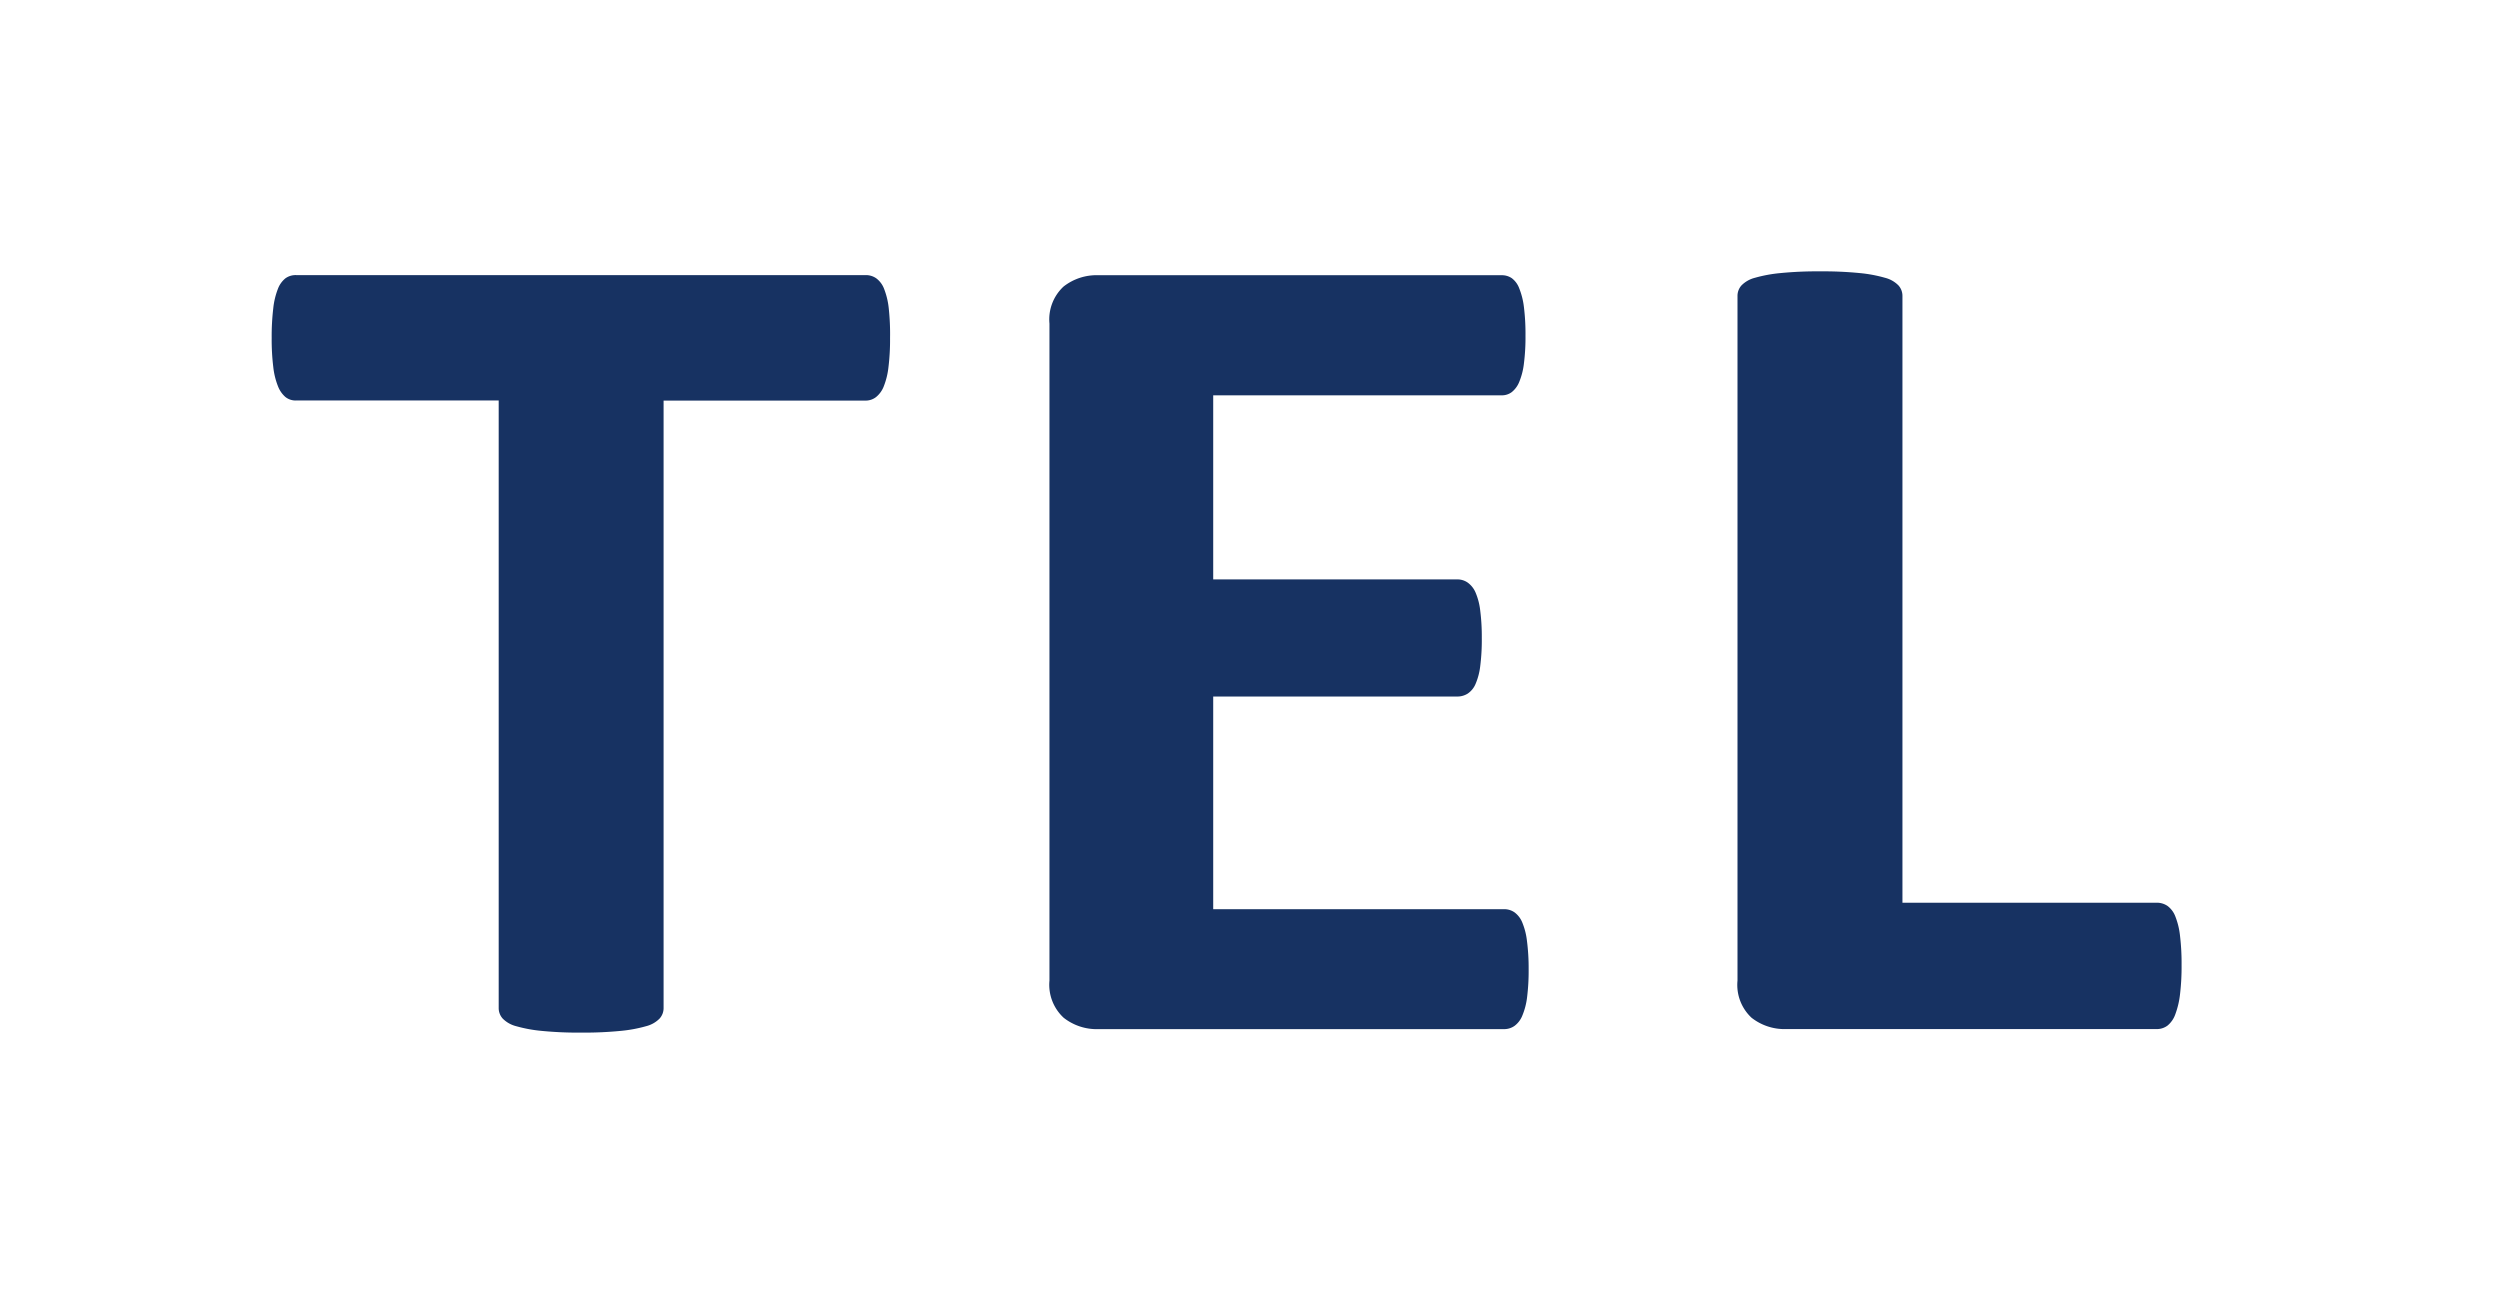 <svg xmlns="http://www.w3.org/2000/svg" width="46" height="24" viewBox="0 0 46 24">
  <g id="ico_tell_wh" transform="translate(-10262 -5026)">
    <rect id="長方形_23104" data-name="長方形 23104" width="46" height="24" transform="translate(10262 5026)" fill="#fff"/>
    <path id="パス_435" data-name="パス 435" d="M-11.033-17.821a4.175,4.175,0,0,1-.029.531,1.366,1.366,0,0,1-.086.354.473.473,0,0,1-.144.2.31.31,0,0,1-.19.064H-15.2V-5.493a.286.286,0,0,1-.075.193.531.531,0,0,1-.247.139,2.575,2.575,0,0,1-.465.086,6.878,6.878,0,0,1-.73.032,6.878,6.878,0,0,1-.73-.032,2.575,2.575,0,0,1-.465-.086.531.531,0,0,1-.247-.139.286.286,0,0,1-.075-.193V-16.674h-3.724a.3.3,0,0,1-.2-.064.5.5,0,0,1-.138-.2,1.366,1.366,0,0,1-.086-.354,4.175,4.175,0,0,1-.029-.531,4.411,4.411,0,0,1,.029-.547,1.375,1.375,0,0,1,.086-.359.455.455,0,0,1,.138-.193.321.321,0,0,1,.2-.059h10.481a.329.329,0,0,1,.19.059.432.432,0,0,1,.144.193,1.375,1.375,0,0,1,.086.359A4.411,4.411,0,0,1-11.033-17.821ZM.717-6.211a3.919,3.919,0,0,1-.029.52A1.266,1.266,0,0,1,.6-5.354a.434.434,0,0,1-.144.188.329.329,0,0,1-.19.059H-7.2a.982.982,0,0,1-.638-.209A.825.825,0,0,1-8.1-6V-18.089a.825.825,0,0,1,.259-.681.982.982,0,0,1,.638-.209H.222a.324.324,0,0,1,.184.054.413.413,0,0,1,.138.188,1.349,1.349,0,0,1,.086.343,4.021,4.021,0,0,1,.029.531,3.821,3.821,0,0,1-.029.509,1.265,1.265,0,0,1-.086.338.457.457,0,0,1-.138.188.3.3,0,0,1-.184.059H-5.087v3.387H-.594a.329.329,0,0,1,.19.059.437.437,0,0,1,.144.182,1.186,1.186,0,0,1,.086.332,3.82,3.82,0,0,1,.029.509,3.8,3.8,0,0,1-.029.515,1.177,1.177,0,0,1-.086.327.4.4,0,0,1-.144.177.352.352,0,0,1-.19.054H-5.087v3.913H.268a.329.329,0,0,1,.19.059A.434.434,0,0,1,.6-7.069a1.266,1.266,0,0,1,.086.338A3.92,3.92,0,0,1,.717-6.211Zm12.014-.075a4.279,4.279,0,0,1-.029.541,1.544,1.544,0,0,1-.086.364.469.469,0,0,1-.144.209.327.327,0,0,1-.2.064H5.456a.982.982,0,0,1-.638-.209A.825.825,0,0,1,4.56-6v-12.6a.286.286,0,0,1,.075-.193.531.531,0,0,1,.247-.139,2.575,2.575,0,0,1,.465-.086,6.877,6.877,0,0,1,.73-.032,6.845,6.845,0,0,1,.736.032,2.564,2.564,0,0,1,.46.086.531.531,0,0,1,.247.139.286.286,0,0,1,.075.193V-7.433h4.677a.348.348,0,0,1,.2.059.432.432,0,0,1,.144.193,1.366,1.366,0,0,1,.086.354A4.278,4.278,0,0,1,12.731-6.286Z" transform="translate(10289.41 5050.043)" fill="#173262"/>
  </g>
</svg>
